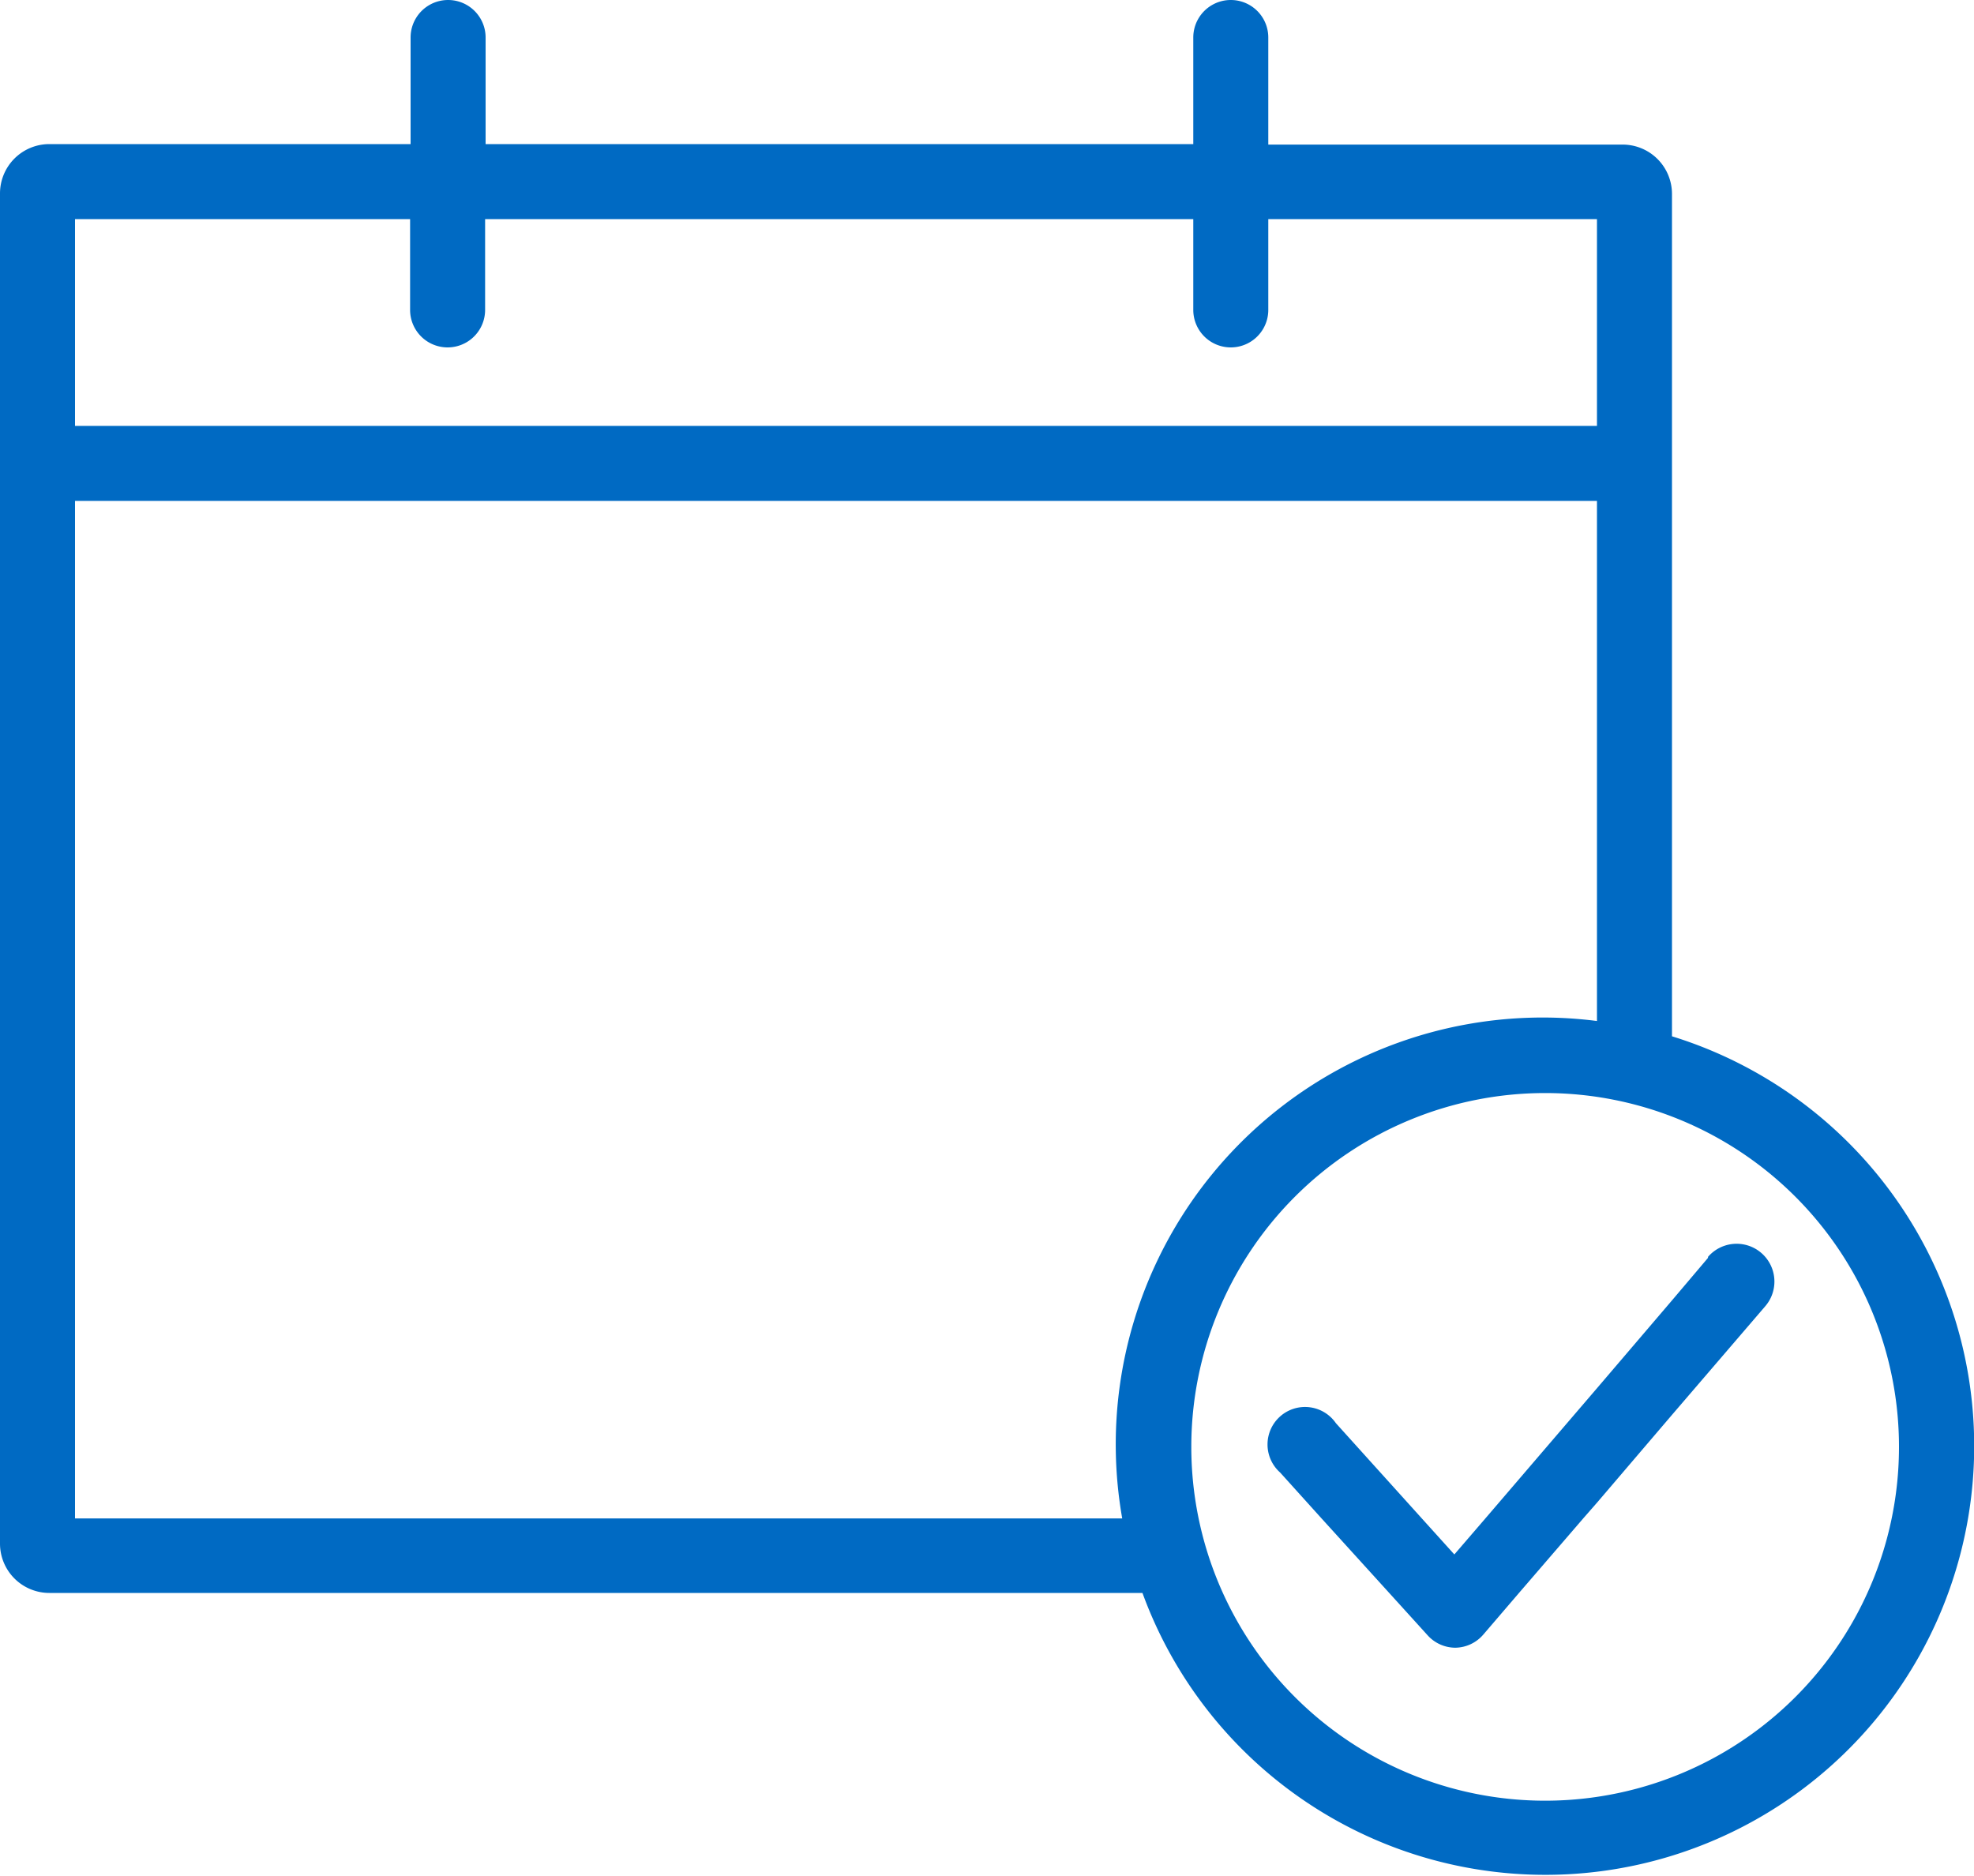 <svg xmlns="http://www.w3.org/2000/svg" viewBox="0 0 40 38.01"><defs><style>.cls-1{fill:#006ac3}</style></defs><title>book_appointment</title><g id="Layer_2" data-name="Layer 2"><g id="Basic"><g id="Contact_Us" data-name="Contact Us"><g id="Icons"><g id="icon-book-appt_40_" data-name="icon-book-appt (40)"><path class="cls-1" d="M33.88 21V3.93a1 1 0 0 0-1-1H25.7V.76a.76.76 0 0 0-1.52 0v2.16H9.84V.76a.76.76 0 1 0-1.52 0v2.16H1a1 1 0 0 0-1 1v27.36a1 1 0 0 0 1 1h22.15A8.69 8.69 0 1 0 33.88 21zm-2.57 15.49a7.17 7.17 0 1 1 7.17-7.17 7.17 7.17 0 0 1-7.17 7.17zM1.52 4.44h6.79v1.84a.76.76 0 1 0 1.52 0V4.44h14.35v1.84a.76.76 0 0 0 1.52 0V4.44h6.66v4.19H1.52zm0 26.33V10.15h30.84v10.54a8.65 8.65 0 0 0-9.62 10.08z"/><path class="cls-1" d="M34.61 25.49l-.72.85-1.52 1.78-2.28 2.66-.62.72-.65-.72-1.75-1.94a.76.76 0 1 0-1.13 1l.83.92 1.38 1.52.78.86a.76.76 0 0 0 .56.25.76.76 0 0 0 .57-.27l.72-.84 1.31-1.52.28-.32 1.52-1.78 1.88-2.19a.76.76 0 0 0-1.16-1z"/></g></g></g></g></g></svg>